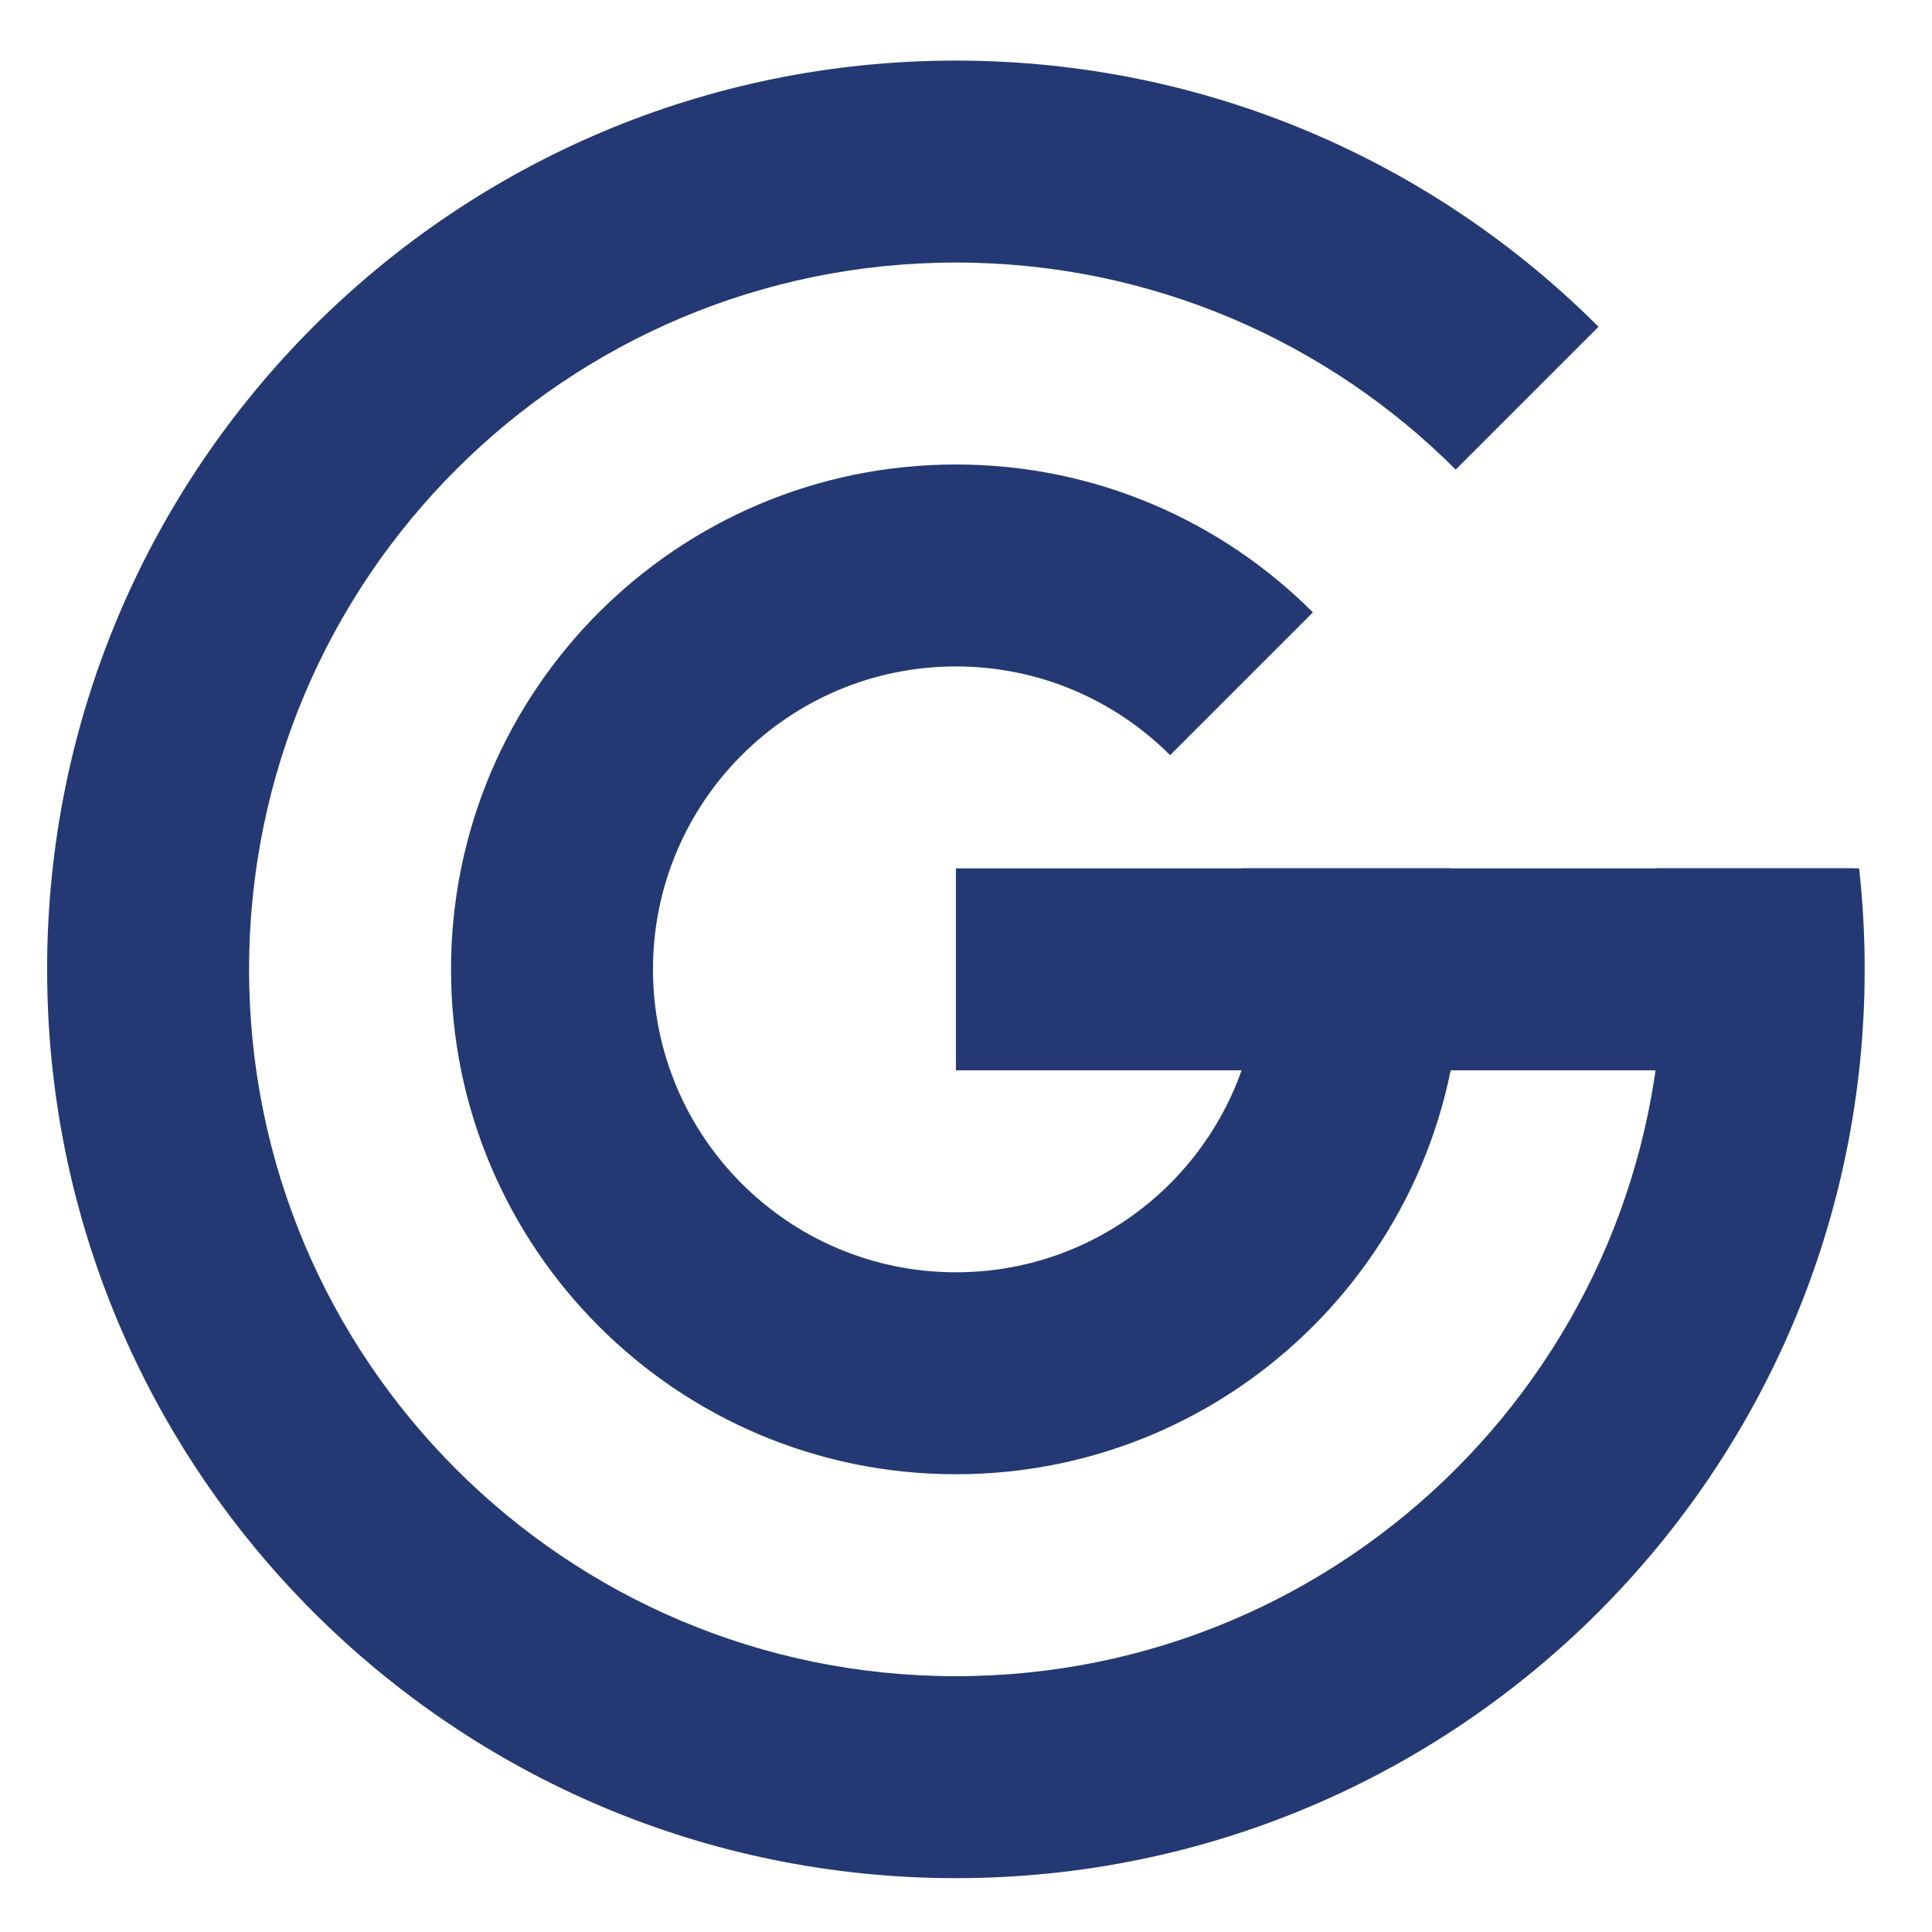 <?xml version="1.0" encoding="UTF-8"?>
<svg width="574px" height="574px" viewBox="0 0 574 574" version="1.1" xmlns="http://www.w3.org/2000/svg" xmlns:xlink="http://www.w3.org/1999/xlink">
    <!-- Generator: Sketch 43.2 (39069) - http://www.bohemiancoding.com/sketch -->
    <title>2 copy</title>
    <desc>Created with Sketch.</desc>
    <defs></defs>
    <g id="Page-1" stroke="none" stroke-width="1" fill="none" fill-rule="evenodd">
        <g id="2-copy" fill="#243973">
            <g id="G" transform="translate(-386, -391)">
                <path d="M818.492,530.508 C780.49,492.505 727.99,469 670,469 C554.02,469 460,563.02 460,679 C460,794.98 554.02,889 670,889 C785.98,889 880,794.98 880,679 C880,668.814 879.275,658.798 877.873,649 L938.352,649 C939.441,658.85 940,668.86 940,679 C940,828.117 819.117,949 670,949 C520.883,949 400,828.117 400,679 C400,529.883 520.883,409 670,409 C744.558,409 812.058,439.221 860.919,488.081" id="Outer"></path>
                <path d="M733.64,615.36 C717.353,599.074 694.853,589 670,589 C620.294,589 580,629.294 580,679 C580,728.706 620.294,769 670,769 C719.706,769 760,728.706 760,679 C760,668.481 758.195,658.383 754.879,649 L816.999,649 C818.967,658.693 820,668.726 820,679 C820,761.843 752.843,829 670,829 C587.157,829 520,761.843 520,679 C520,596.157 587.157,529 670,529 C711.421,529 748.921,545.789 776.066,572.934" id="Inner"></path>
                <path d="M936.888,649 L670,649 L670,709 L937.769,709 C938.583,700.444 939,691.771 939,683" id="Arm"></path>
            </g>
        </g>
    </g>
</svg>